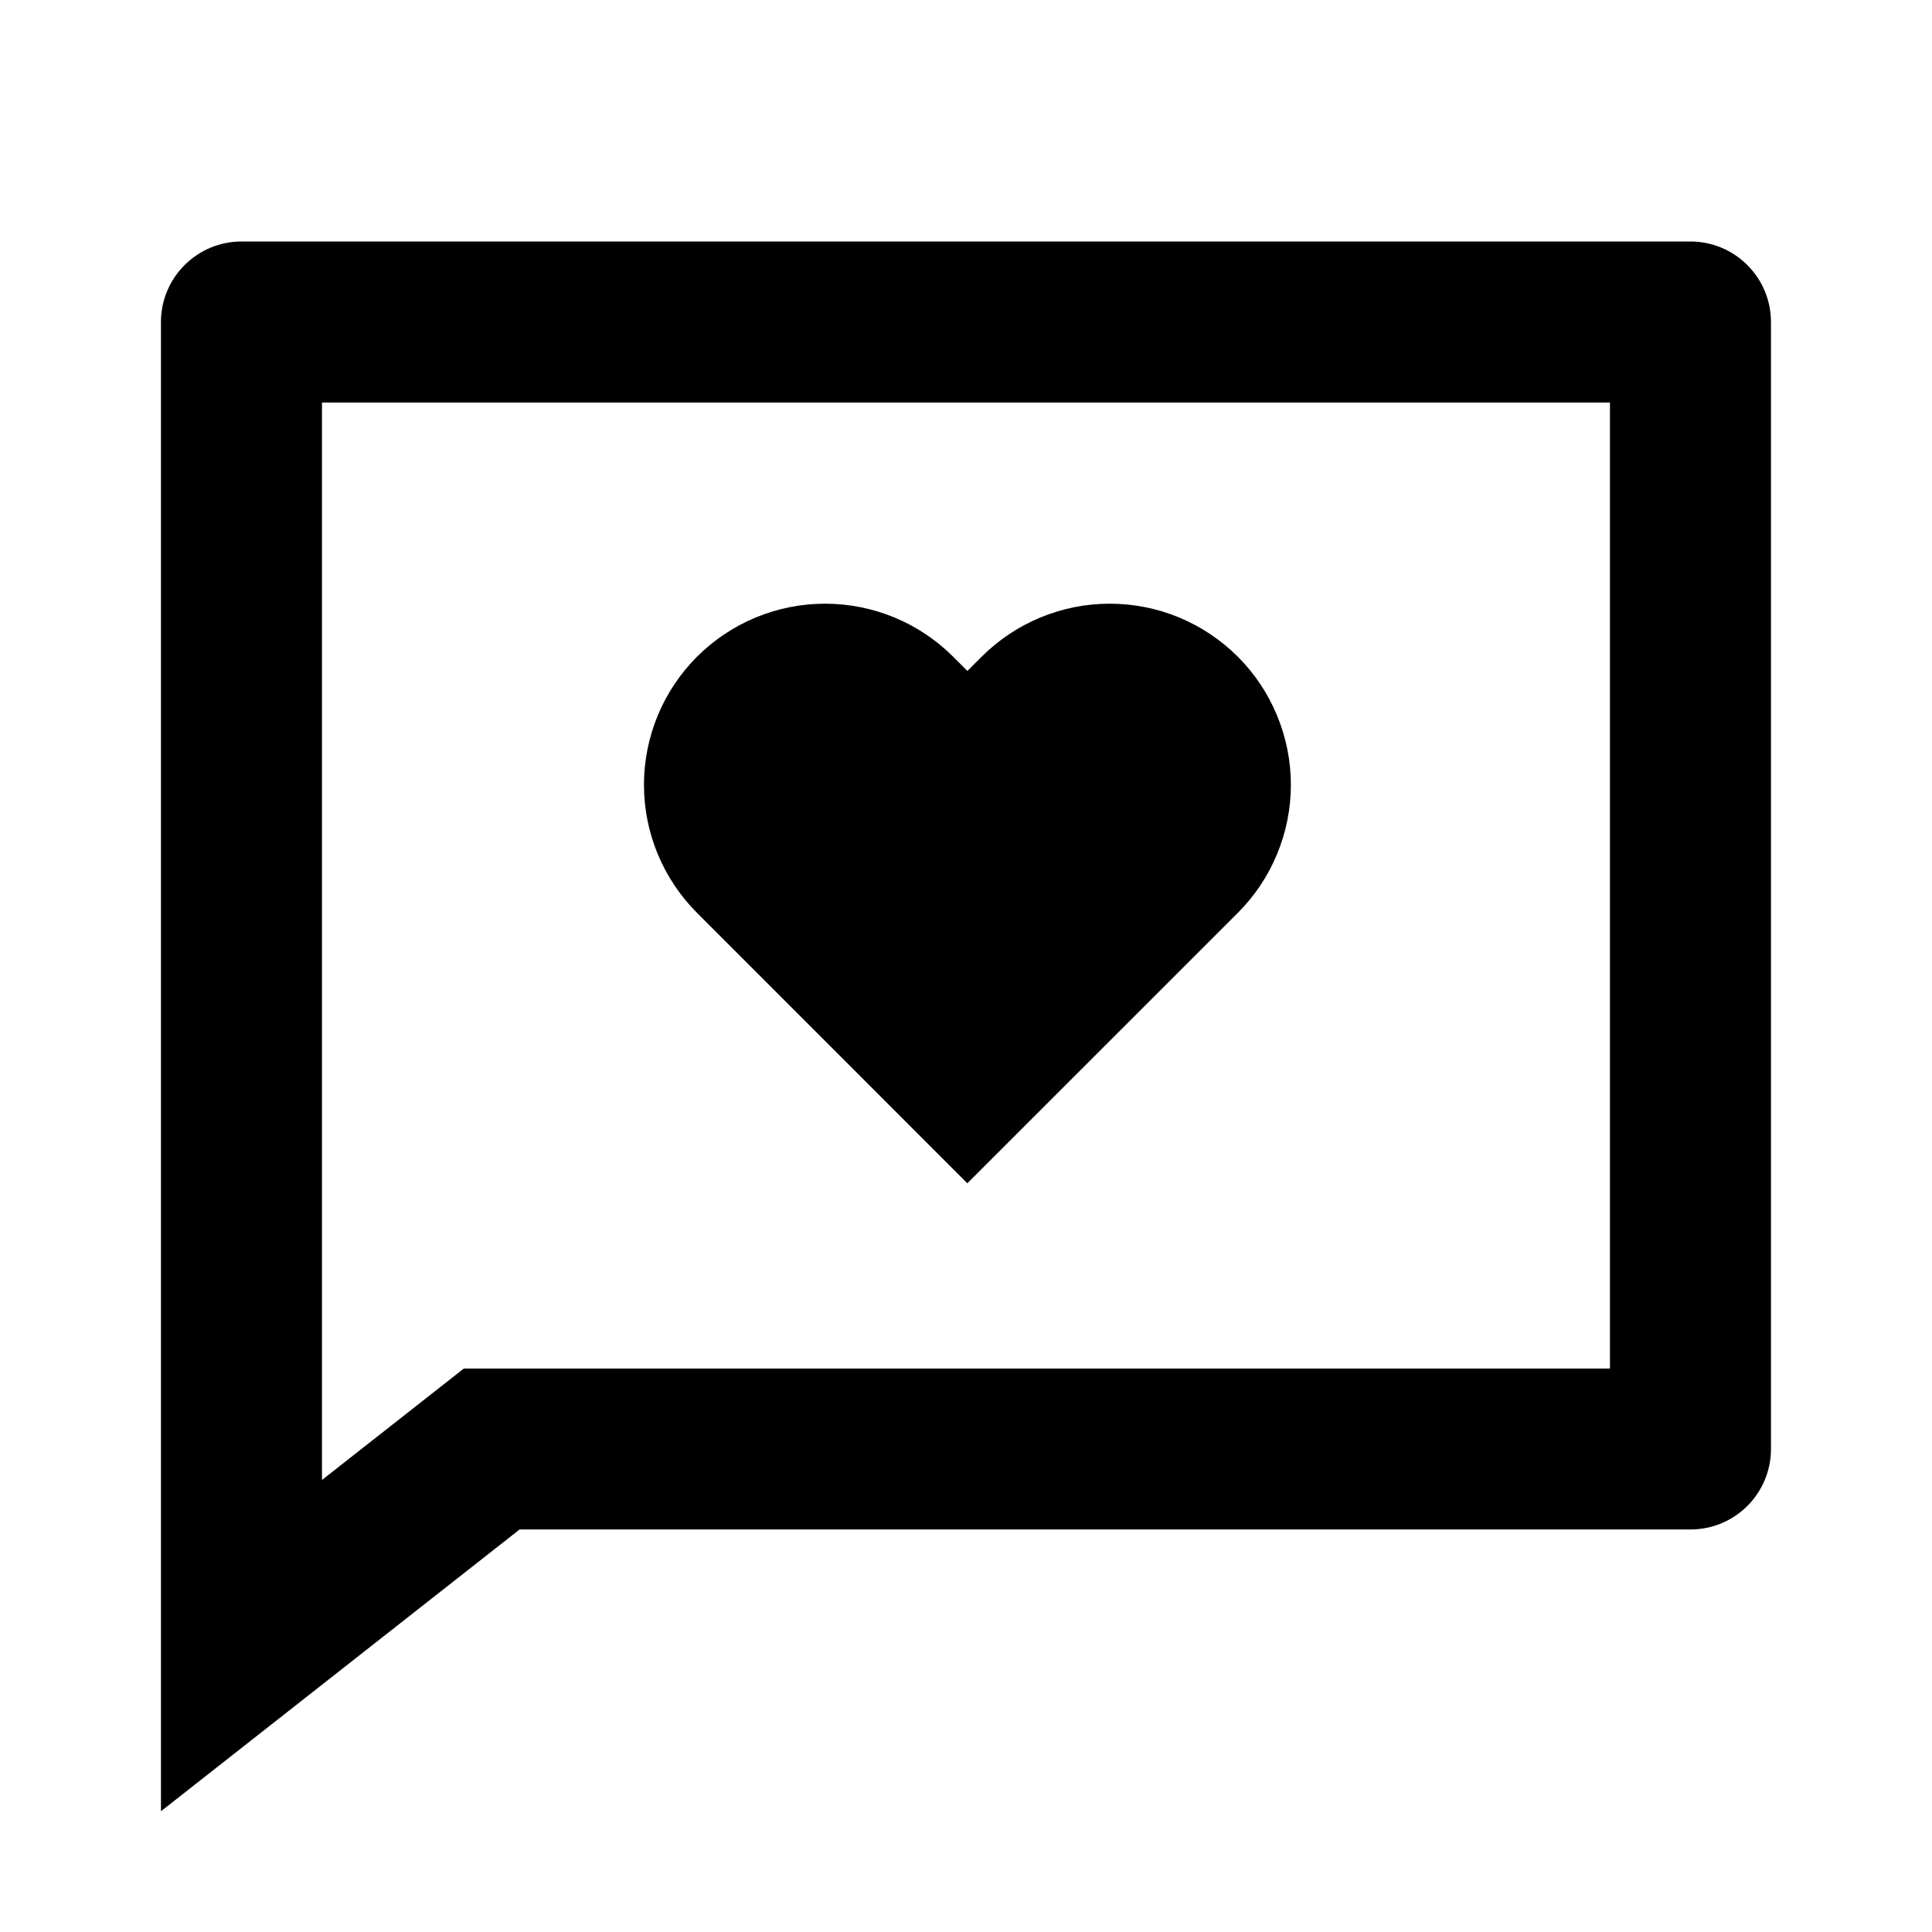 <?xml version="1.0" encoding="UTF-8"?>
<svg xmlns="http://www.w3.org/2000/svg" width="32" height="32" viewBox="0 0 32 32" fill="none">
  <g id="ri-chat-heart-line" clip-path="url(#clip0_2000_15254)">
    <g id="Group">
      <path id="Vector" d="M8.606 25.333L2.666 30V5.333C2.666 4.98 2.806 4.641 3.057 4.391C3.307 4.14 3.646 4 3.999 4H27.999C28.353 4 28.692 4.14 28.942 4.391C29.192 4.641 29.333 4.98 29.333 5.333V24C29.333 24.354 29.192 24.693 28.942 24.943C28.692 25.193 28.353 25.333 27.999 25.333H8.606ZM5.333 24.513L7.683 22.667H26.666V6.667H5.333V24.513ZM16.023 19.6L11.545 15.12C10.982 14.557 10.666 13.794 10.666 12.999C10.666 12.605 10.744 12.215 10.894 11.851C11.045 11.487 11.266 11.156 11.545 10.877C11.823 10.599 12.154 10.378 12.518 10.227C12.882 10.076 13.272 9.999 13.666 9.999C14.462 9.999 15.225 10.315 15.787 10.877L16.023 11.113L16.259 10.877C16.538 10.599 16.869 10.378 17.233 10.227C17.597 10.076 17.987 9.999 18.381 9.999C18.775 9.999 19.165 10.076 19.529 10.227C19.893 10.378 20.223 10.599 20.502 10.877C20.781 11.156 21.002 11.487 21.152 11.851C21.303 12.215 21.381 12.605 21.381 12.999C21.381 13.393 21.303 13.783 21.152 14.147C21.002 14.511 20.781 14.841 20.502 15.12L16.022 19.599L16.023 19.6Z" fill="black"></path>
    </g>
  </g>
  <defs>
    <clipPath id="clip0_2000_15254">
      <rect width="32" height="32" fill="white"></rect>
    </clipPath>
  </defs>
</svg>
